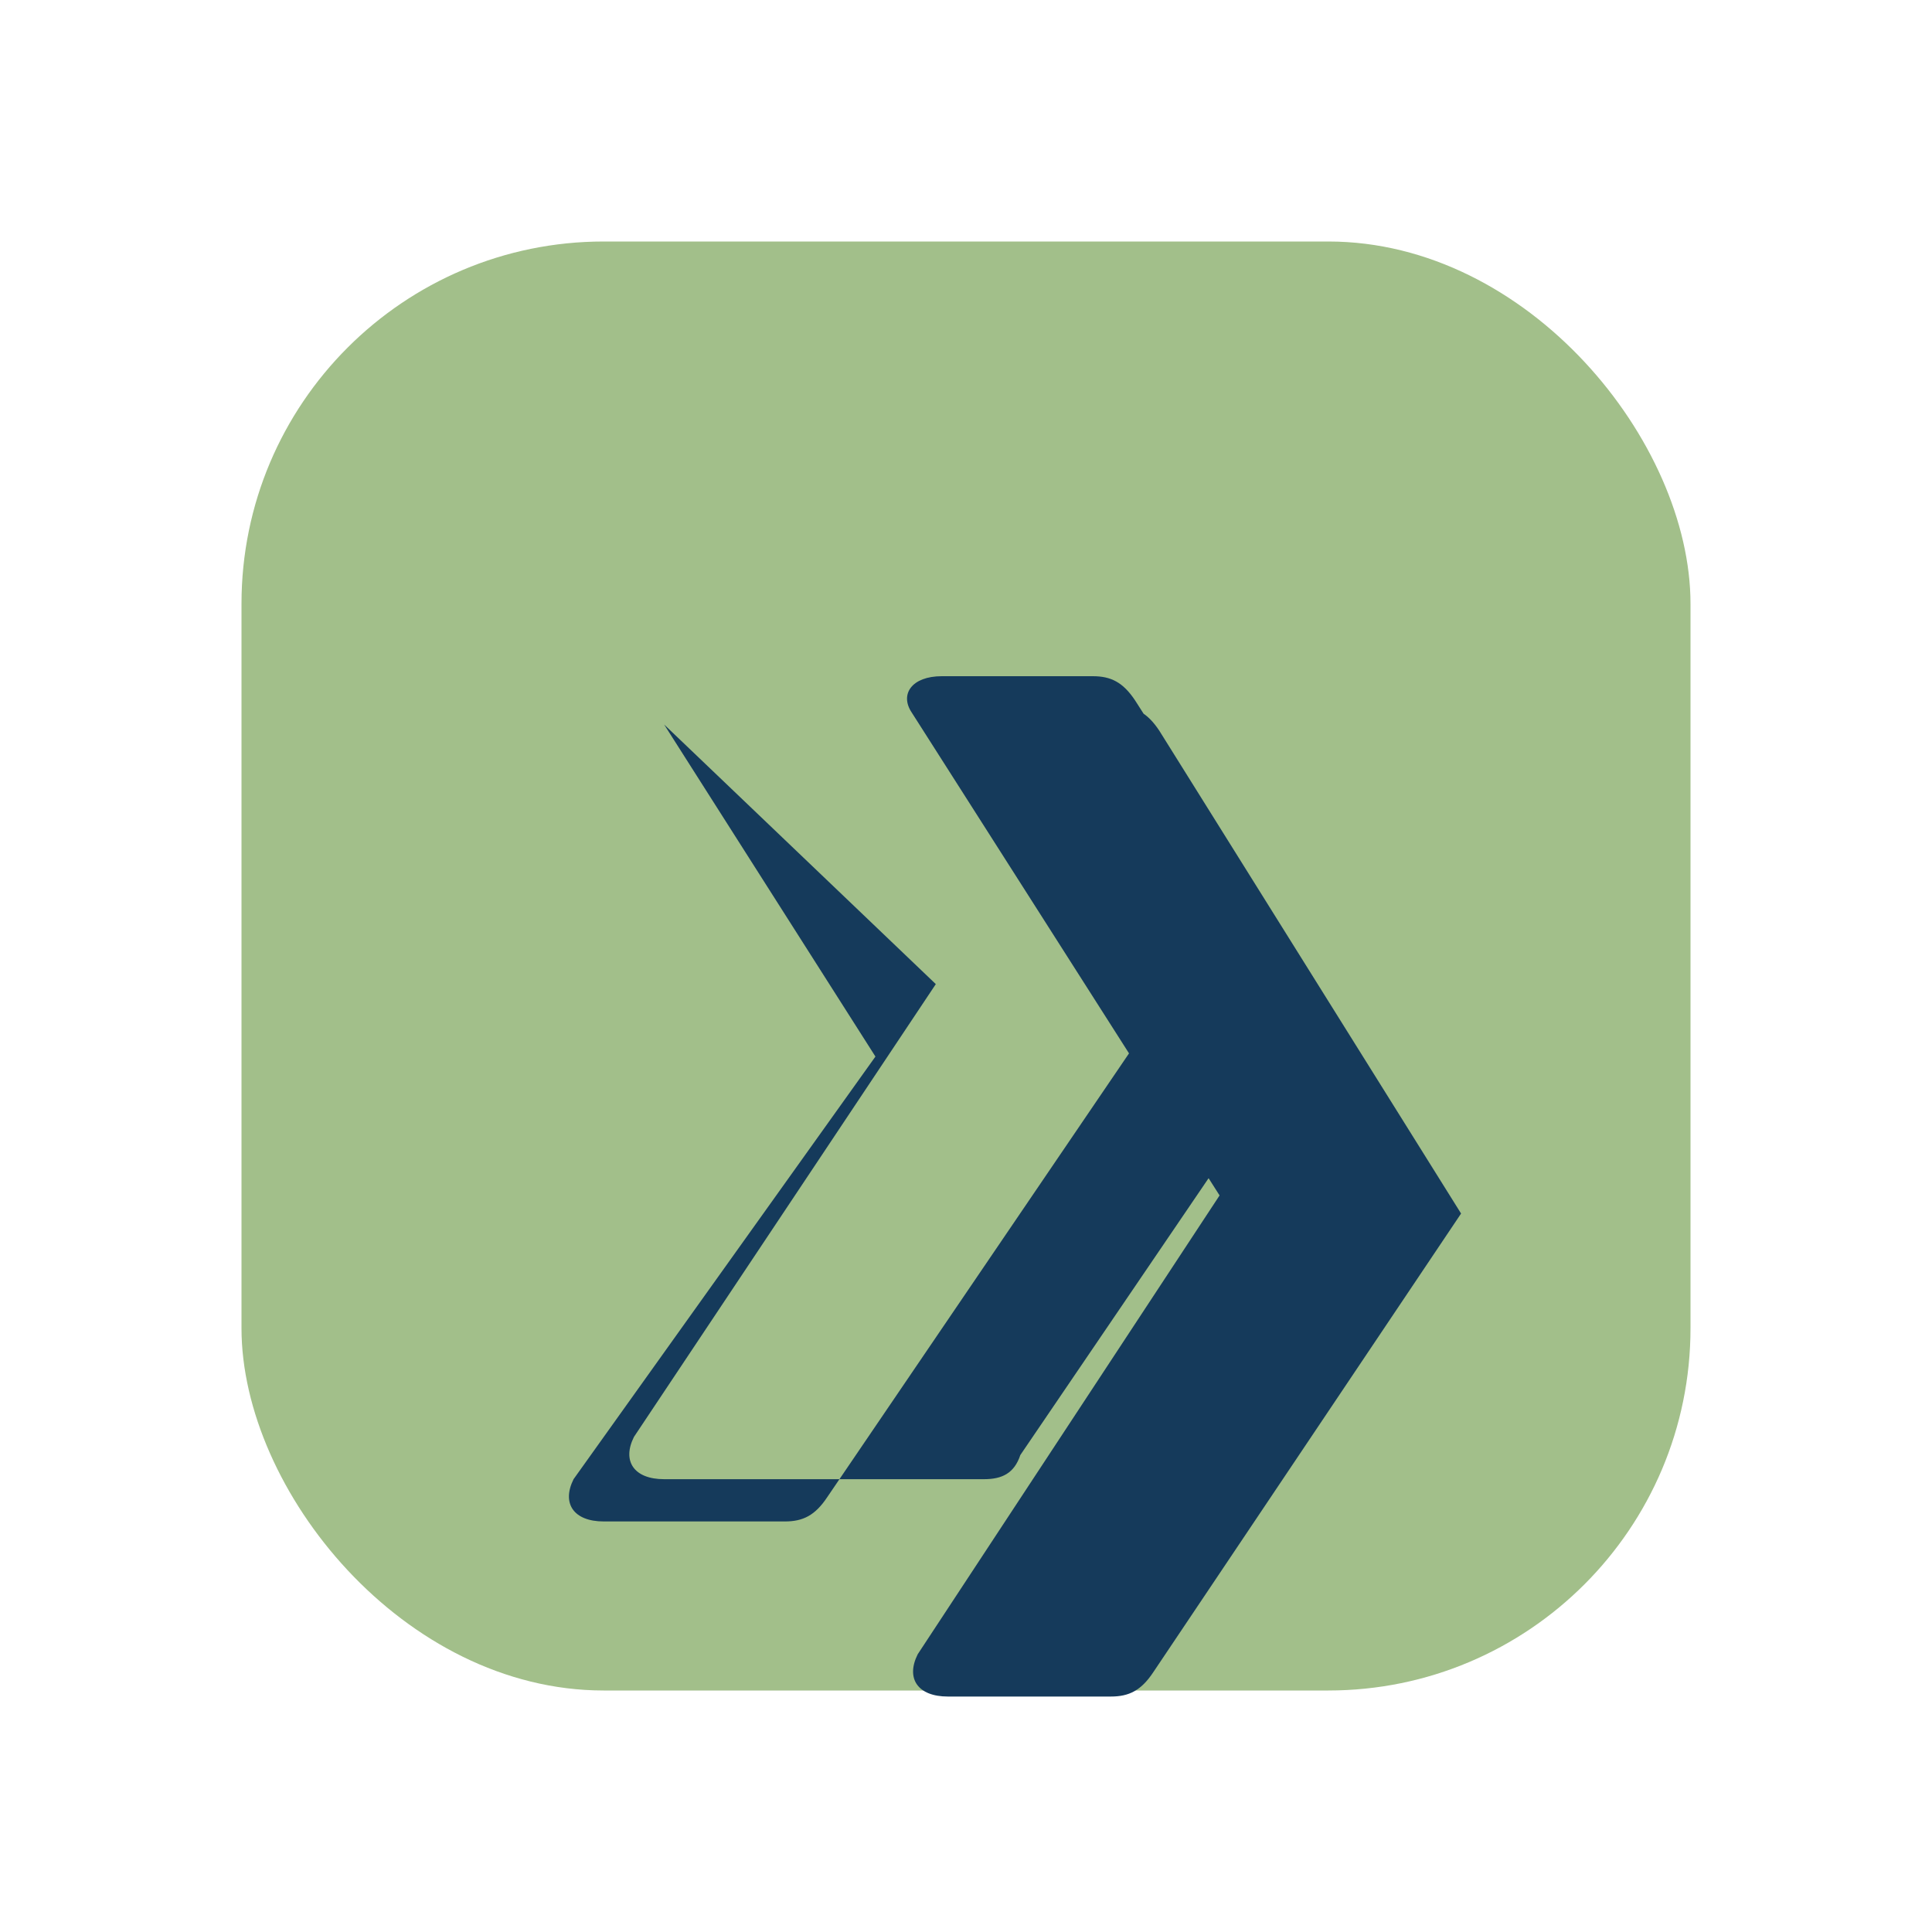 <?xml version="1.0" encoding="UTF-8"?>
<svg xmlns="http://www.w3.org/2000/svg" width="32" height="32" viewBox="0 0 32 32"><rect x="4" y="4" width="24" height="24" rx="6" fill="#A2BF8A"/><path d="M11 12l3.5 5.5-5 7c-0.2 0.4 0 0.7 0.5 0.7H13c0.3 0 0.5-0.1 0.7-0.4l5.1-7.5-3.2-5c-0.2-0.3 0-0.6 0.4-0.6h2.5c0.3 0 0.5 0.1 0.7 0.4l5 8-5.1 7.6c-0.2 0.3-0.4 0.4-0.7 0.4h-2.7c-0.5 0-0.7-0.3-0.5-0.7l5-7.6-5.1-8c-0.2-0.3 0-0.6 0.5-0.6h2.5c0.3 0 0.5 0.1 0.7 0.4l3.2 5-5.1 7.5c-0.1 0.3-0.3 0.4-0.6 0.4H11c-0.5 0-0.7-0.3-0.5-0.7l5-7.5z" fill="#153A5B"/></svg>